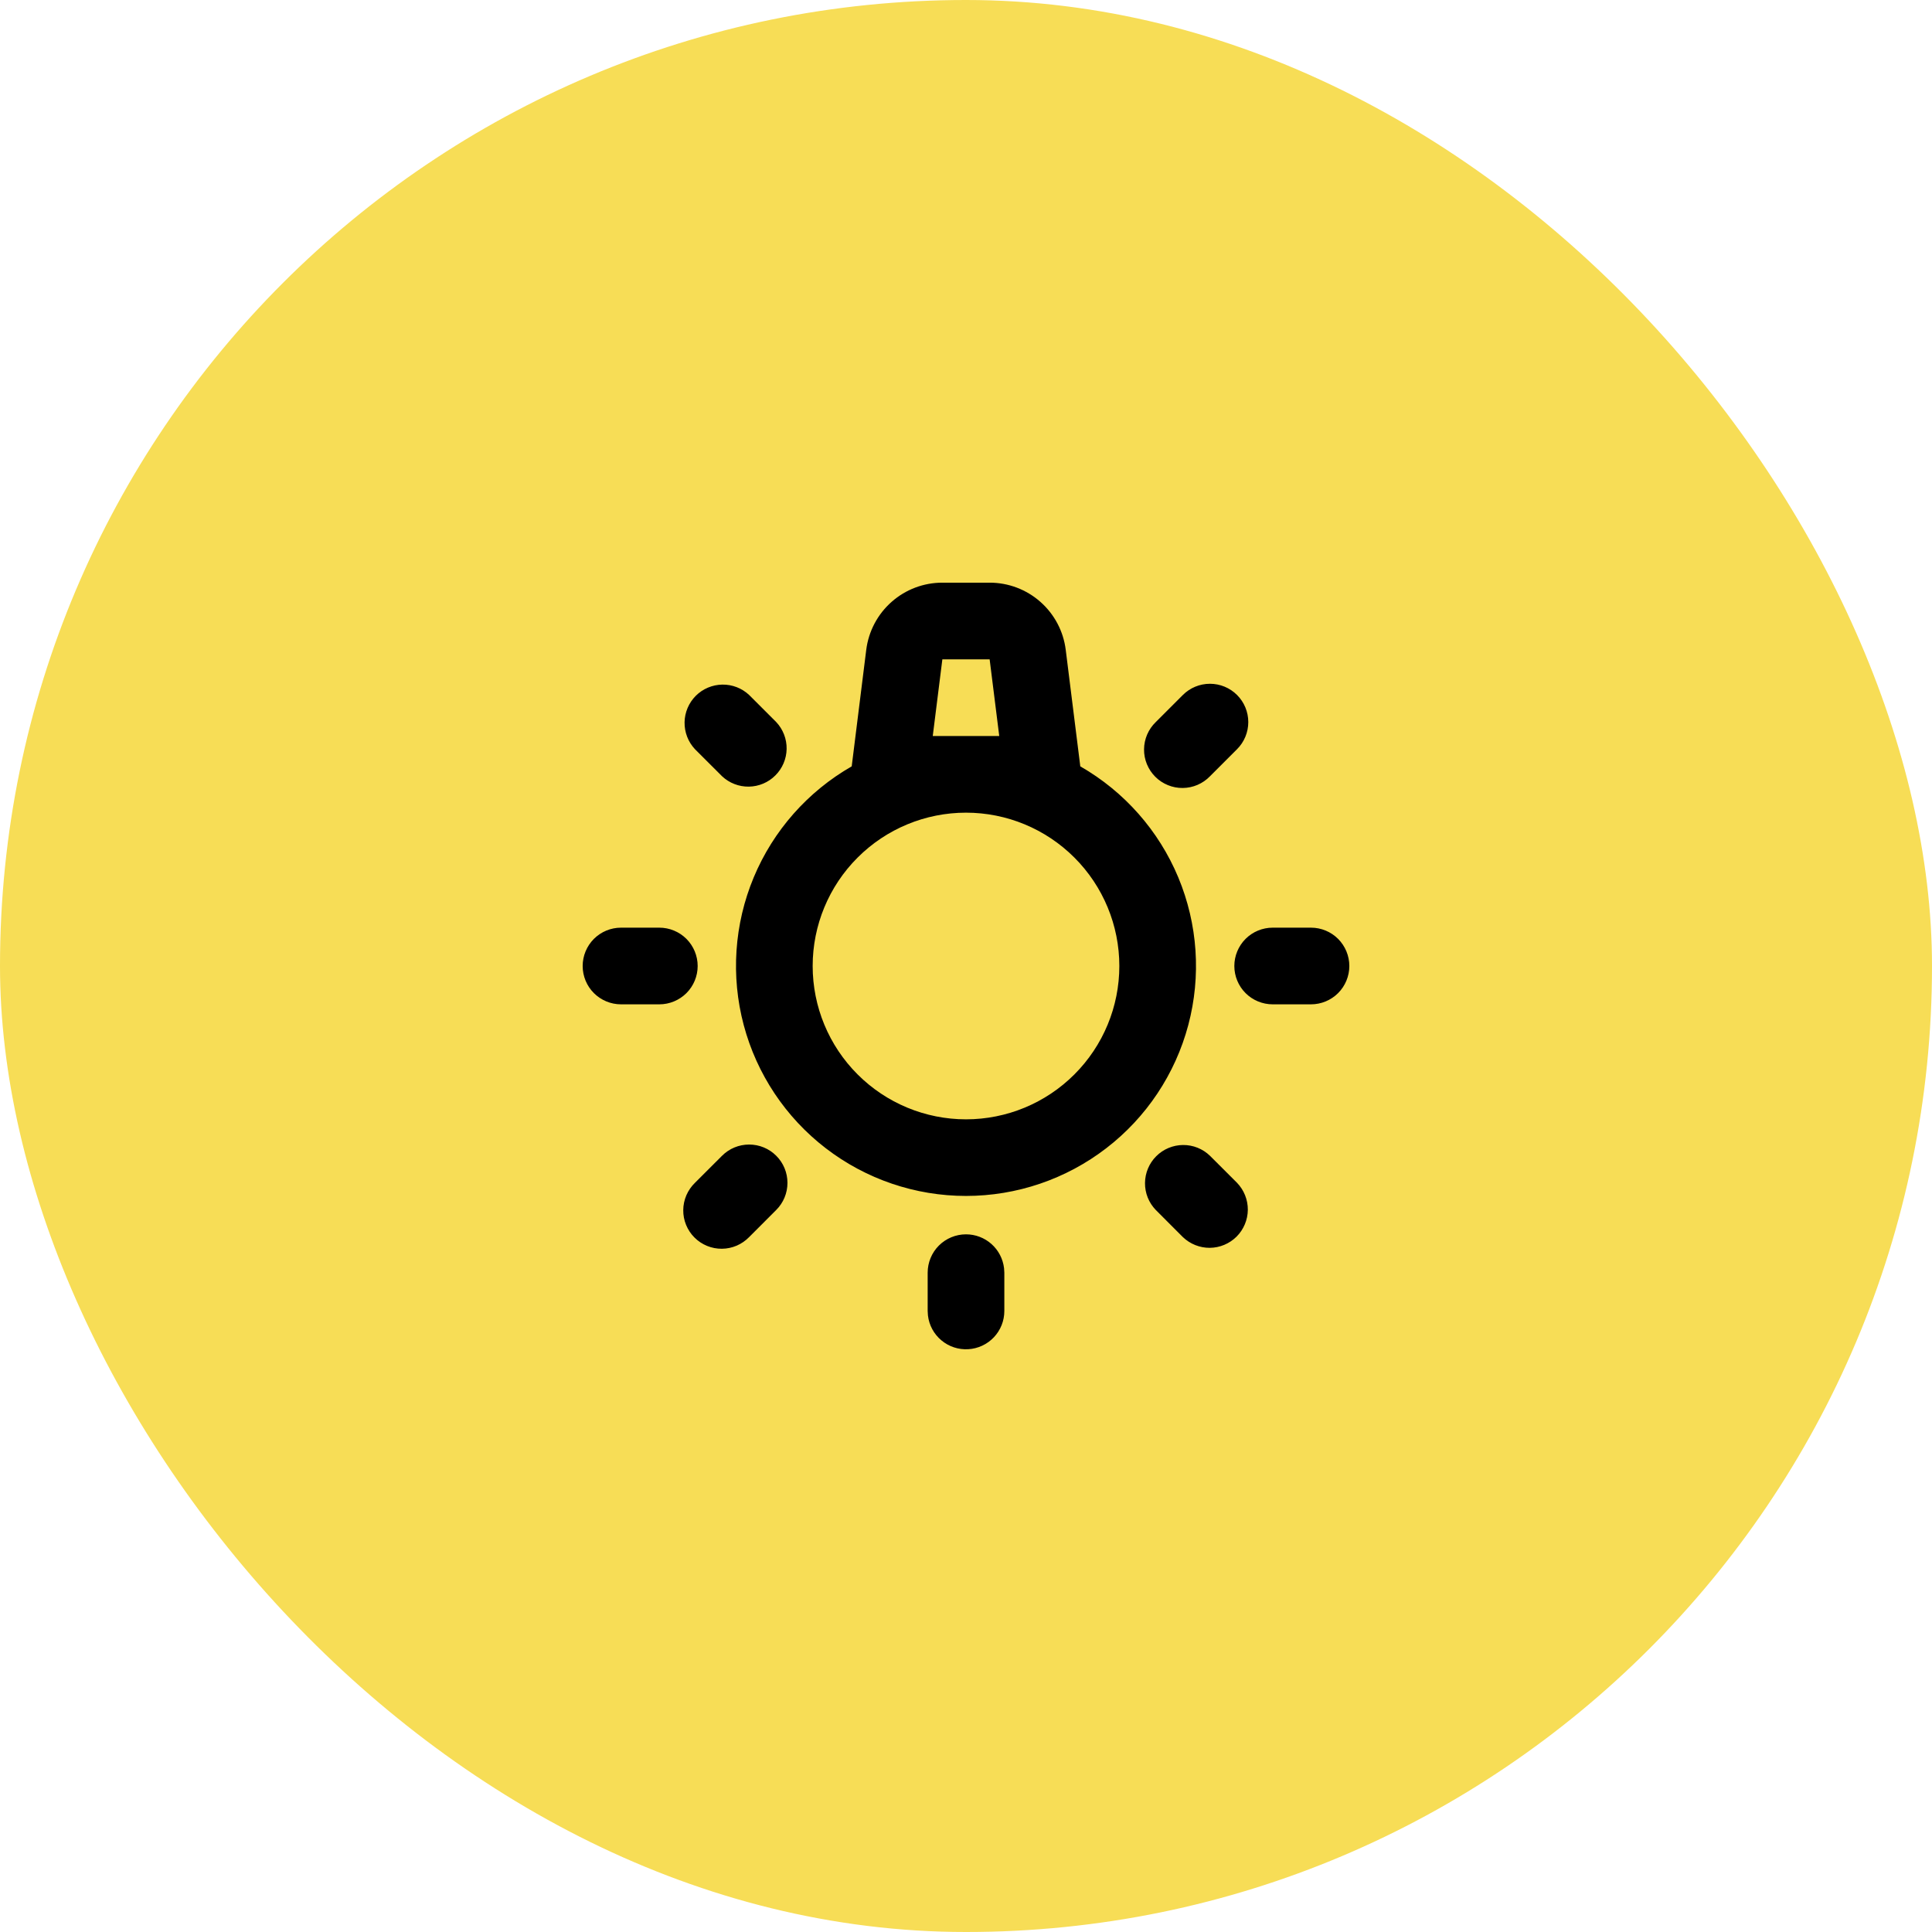 <svg width="63" height="63" viewBox="0 0 63 63" fill="none" xmlns="http://www.w3.org/2000/svg">
<rect width="63" height="63" rx="31.5" fill="#F7DD56"/>
<g clip-path="url(#clip0_4132_1070)">
<g clip-path="url(#clip1_4132_1070)">
<path fill-rule="evenodd" clip-rule="evenodd" d="M31.5 40.25C31.806 40.25 32.102 40.362 32.331 40.566C32.559 40.769 32.705 41.05 32.741 41.354L32.75 41.5V42.75C32.75 43.069 32.628 43.375 32.409 43.607C32.19 43.838 31.891 43.978 31.573 43.996C31.255 44.015 30.942 43.912 30.698 43.707C30.453 43.503 30.296 43.213 30.259 42.896L30.25 42.75V41.5C30.25 41.169 30.382 40.85 30.616 40.616C30.851 40.382 31.169 40.25 31.5 40.25ZM25.312 37.688C25.547 37.922 25.678 38.24 25.678 38.571C25.678 38.903 25.547 39.221 25.312 39.455L24.429 40.339C24.313 40.458 24.175 40.553 24.023 40.619C23.87 40.684 23.706 40.719 23.541 40.72C23.375 40.722 23.21 40.69 23.056 40.627C22.903 40.564 22.763 40.472 22.646 40.354C22.528 40.237 22.436 40.097 22.373 39.944C22.31 39.79 22.278 39.626 22.28 39.459C22.281 39.294 22.316 39.13 22.381 38.977C22.447 38.825 22.542 38.687 22.661 38.571L23.545 37.688C23.779 37.453 24.097 37.322 24.429 37.322C24.76 37.322 25.078 37.453 25.312 37.688ZM39.455 37.688L40.339 38.571C40.566 38.807 40.692 39.123 40.69 39.45C40.687 39.778 40.555 40.092 40.324 40.324C40.092 40.555 39.778 40.687 39.45 40.69C39.123 40.692 38.807 40.566 38.571 40.339L37.688 39.455C37.46 39.219 37.334 38.904 37.337 38.576C37.34 38.248 37.471 37.934 37.703 37.703C37.934 37.471 38.248 37.34 38.576 37.337C38.904 37.334 39.219 37.46 39.455 37.688ZM32.271 19C32.881 19 33.469 19.222 33.926 19.626C34.383 20.029 34.677 20.585 34.752 21.19L35.227 24.99C36.662 25.812 37.785 27.084 38.422 28.61C39.058 30.136 39.173 31.829 38.748 33.427C38.323 35.024 37.382 36.437 36.071 37.444C34.76 38.452 33.153 38.998 31.5 38.998C29.847 38.998 28.24 38.452 26.929 37.444C25.618 36.437 24.677 35.024 24.252 33.427C23.827 31.829 23.942 30.136 24.578 28.61C25.215 27.084 26.338 25.812 27.773 24.99L28.247 21.19C28.323 20.585 28.617 20.029 29.074 19.626C29.531 19.222 30.119 19 30.729 19H32.271ZM31.5 26.5C30.174 26.5 28.902 27.027 27.965 27.965C27.027 28.902 26.5 30.174 26.5 31.5C26.5 32.826 27.027 34.098 27.965 35.035C28.902 35.973 30.174 36.5 31.5 36.5C32.826 36.5 34.098 35.973 35.035 35.035C35.973 34.098 36.5 32.826 36.5 31.5C36.5 30.174 35.973 28.902 35.035 27.965C34.098 27.027 32.826 26.5 31.5 26.5ZM21.5 30.25C21.831 30.25 22.149 30.382 22.384 30.616C22.618 30.851 22.75 31.169 22.75 31.5C22.75 31.831 22.618 32.15 22.384 32.384C22.149 32.618 21.831 32.75 21.5 32.75H20.25C19.919 32.75 19.601 32.618 19.366 32.384C19.132 32.15 19 31.831 19 31.5C19 31.169 19.132 30.851 19.366 30.616C19.601 30.382 19.919 30.25 20.25 30.25H21.5ZM42.75 30.25C43.081 30.25 43.4 30.382 43.634 30.616C43.868 30.851 44 31.169 44 31.5C44 31.831 43.868 32.15 43.634 32.384C43.4 32.618 43.081 32.75 42.75 32.75H41.5C41.169 32.75 40.85 32.618 40.616 32.384C40.382 32.15 40.25 31.831 40.25 31.5C40.25 31.169 40.382 30.851 40.616 30.616C40.85 30.382 41.169 30.25 41.5 30.25H42.75ZM40.339 22.663C40.573 22.897 40.705 23.215 40.705 23.546C40.705 23.878 40.573 24.196 40.339 24.43L39.455 25.314C39.34 25.433 39.202 25.528 39.049 25.594C38.897 25.659 38.733 25.694 38.567 25.695C38.401 25.697 38.236 25.665 38.083 25.602C37.929 25.539 37.789 25.447 37.672 25.329C37.555 25.212 37.462 25.072 37.399 24.919C37.336 24.765 37.304 24.601 37.306 24.434C37.307 24.268 37.342 24.105 37.407 23.952C37.473 23.799 37.568 23.662 37.688 23.546L38.571 22.663C38.806 22.428 39.123 22.297 39.455 22.297C39.786 22.297 40.104 22.428 40.339 22.663ZM24.429 22.663L25.312 23.546C25.535 23.783 25.656 24.097 25.651 24.422C25.645 24.746 25.514 25.056 25.284 25.285C25.055 25.515 24.745 25.646 24.42 25.651C24.096 25.656 23.782 25.535 23.545 25.312L22.661 24.429C22.439 24.192 22.318 23.878 22.323 23.553C22.328 23.229 22.46 22.919 22.689 22.689C22.919 22.46 23.229 22.329 23.554 22.324C23.878 22.319 24.192 22.44 24.429 22.663ZM32.271 21.5H30.729L30.416 24H32.584L32.271 21.5Z" fill="black"/>
</g>
</g>
<defs>
<clipPath id="clip0_4132_1070">
<rect width="30" height="30" fill="white" transform="translate(16.5 16.5)"/>
</clipPath>
<clipPath id="clip1_4132_1070">
<rect width="30" height="30" fill="white" transform="translate(16.5 16.5)"/>
</clipPath>
</defs>
</svg>
